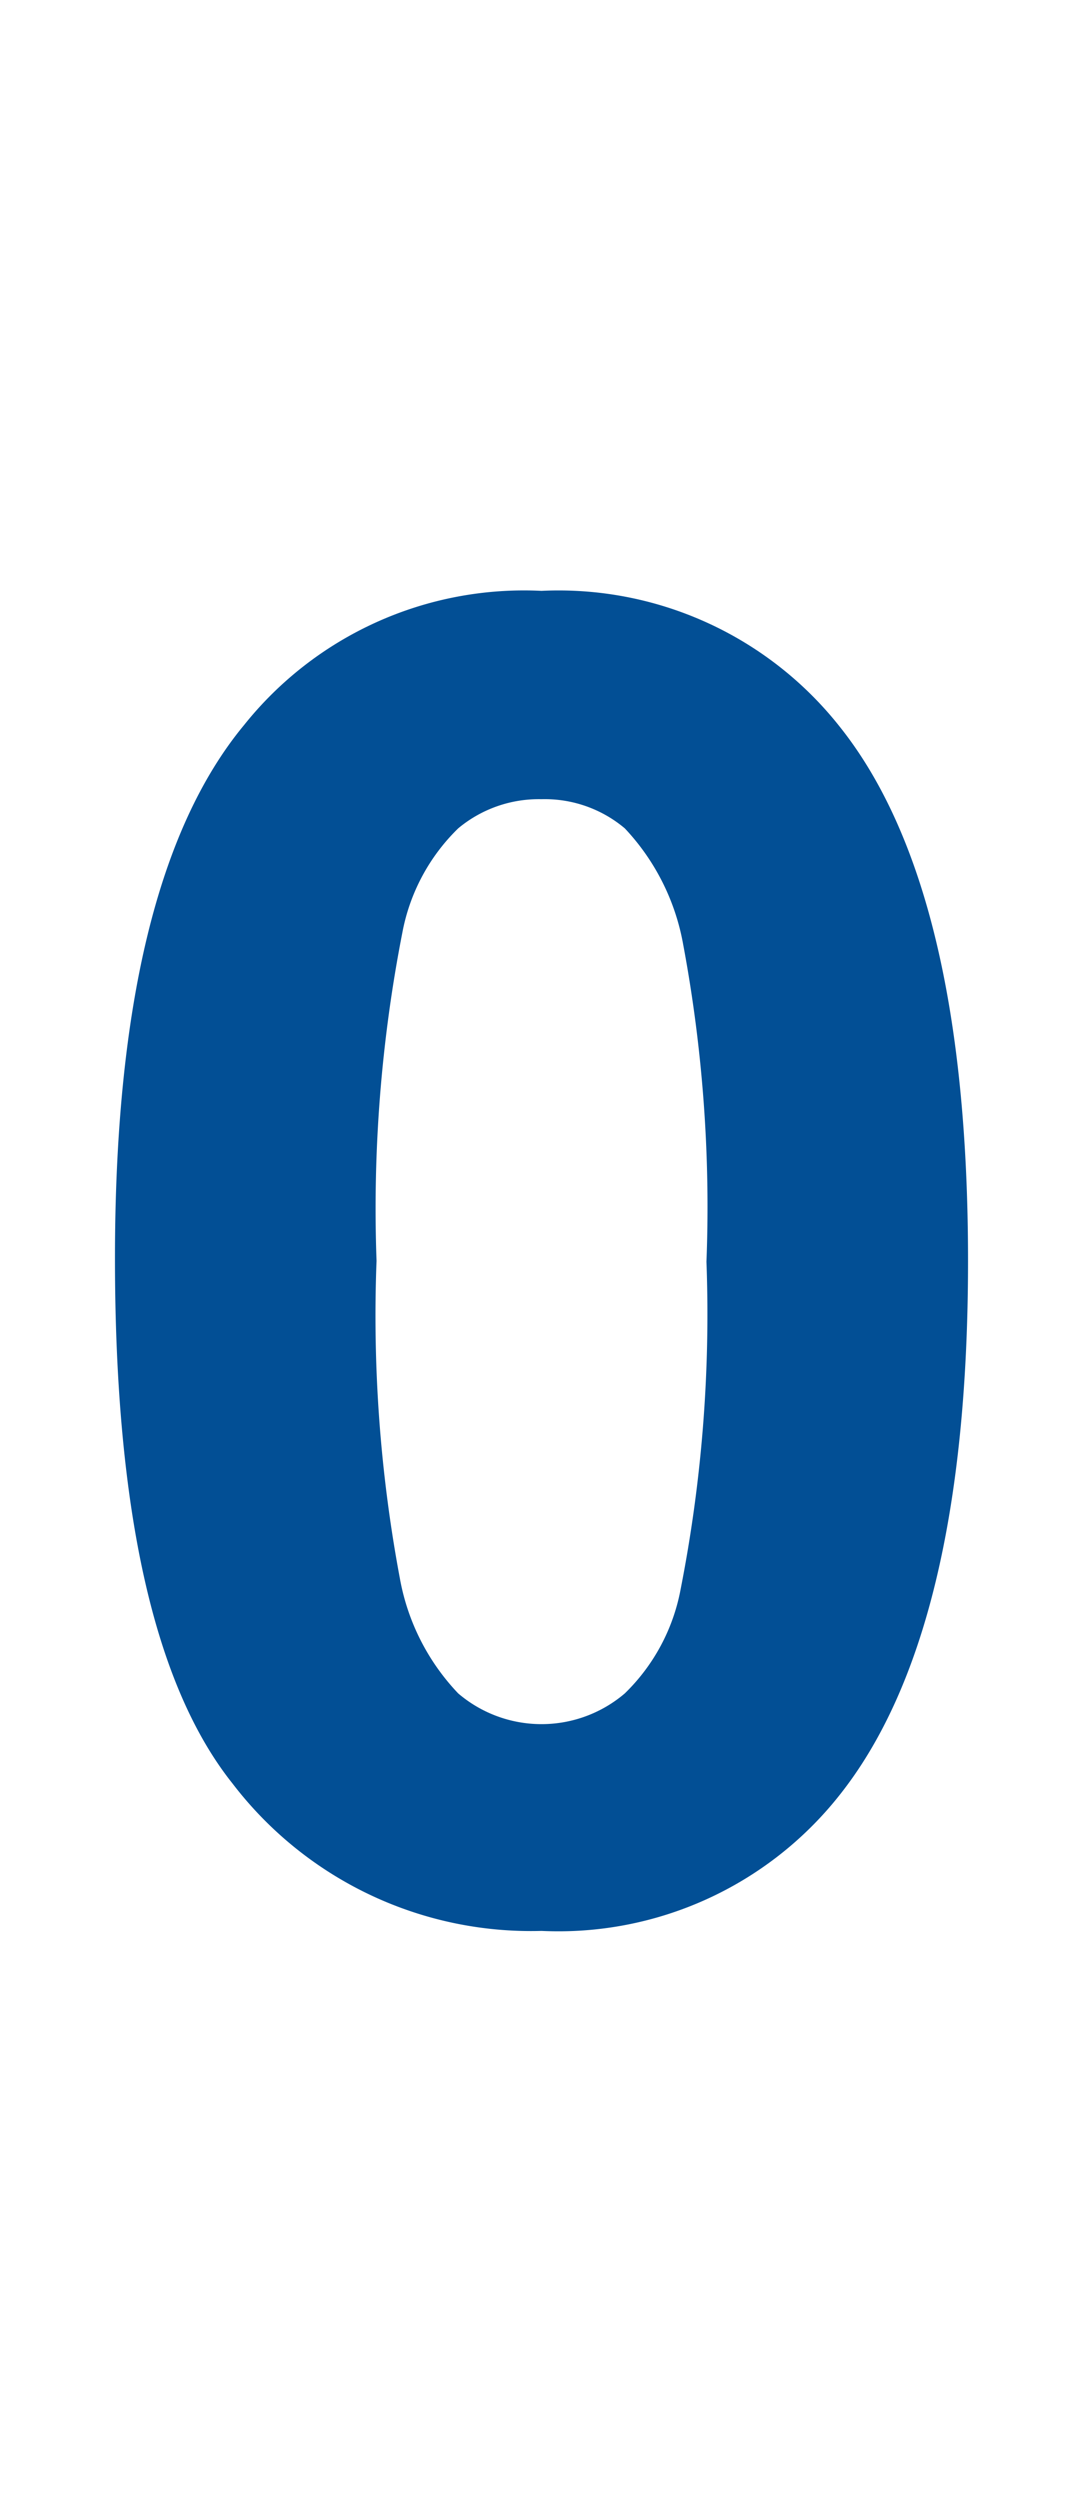 <svg data-name="Ebene 1" xmlns="http://www.w3.org/2000/svg" viewBox="0 0 13 30" width="13" height="30"><path class="cls-1" fill="#024f95" d="M6.5 7.09a4.3 4.3 0 0 1 3.58 1.63q1.54 1.93 1.54 6.41t-1.55 6.42a4.3 4.3 0 0 1-3.57 1.62 4.51 4.51 0 0 1-3.71-1.77q-1.41-1.77-1.41-6.3t1.55-6.4A4.3 4.3 0 0 1 6.5 7.09zm0 2.5a1.51 1.51 0 0 0-1 .35 2.35 2.35 0 0 0-.67 1.25 17.24 17.24 0 0 0-.31 3.94 17.1 17.1 0 0 0 .28 3.81 2.69 2.69 0 0 0 .7 1.38 1.54 1.54 0 0 0 2 0 2.34 2.34 0 0 0 .67-1.25 17.09 17.09 0 0 0 .31-3.93 17.1 17.1 0 0 0-.28-3.81 2.73 2.73 0 0 0-.7-1.39 1.49 1.49 0 0 0-1-.35z"/></svg>
